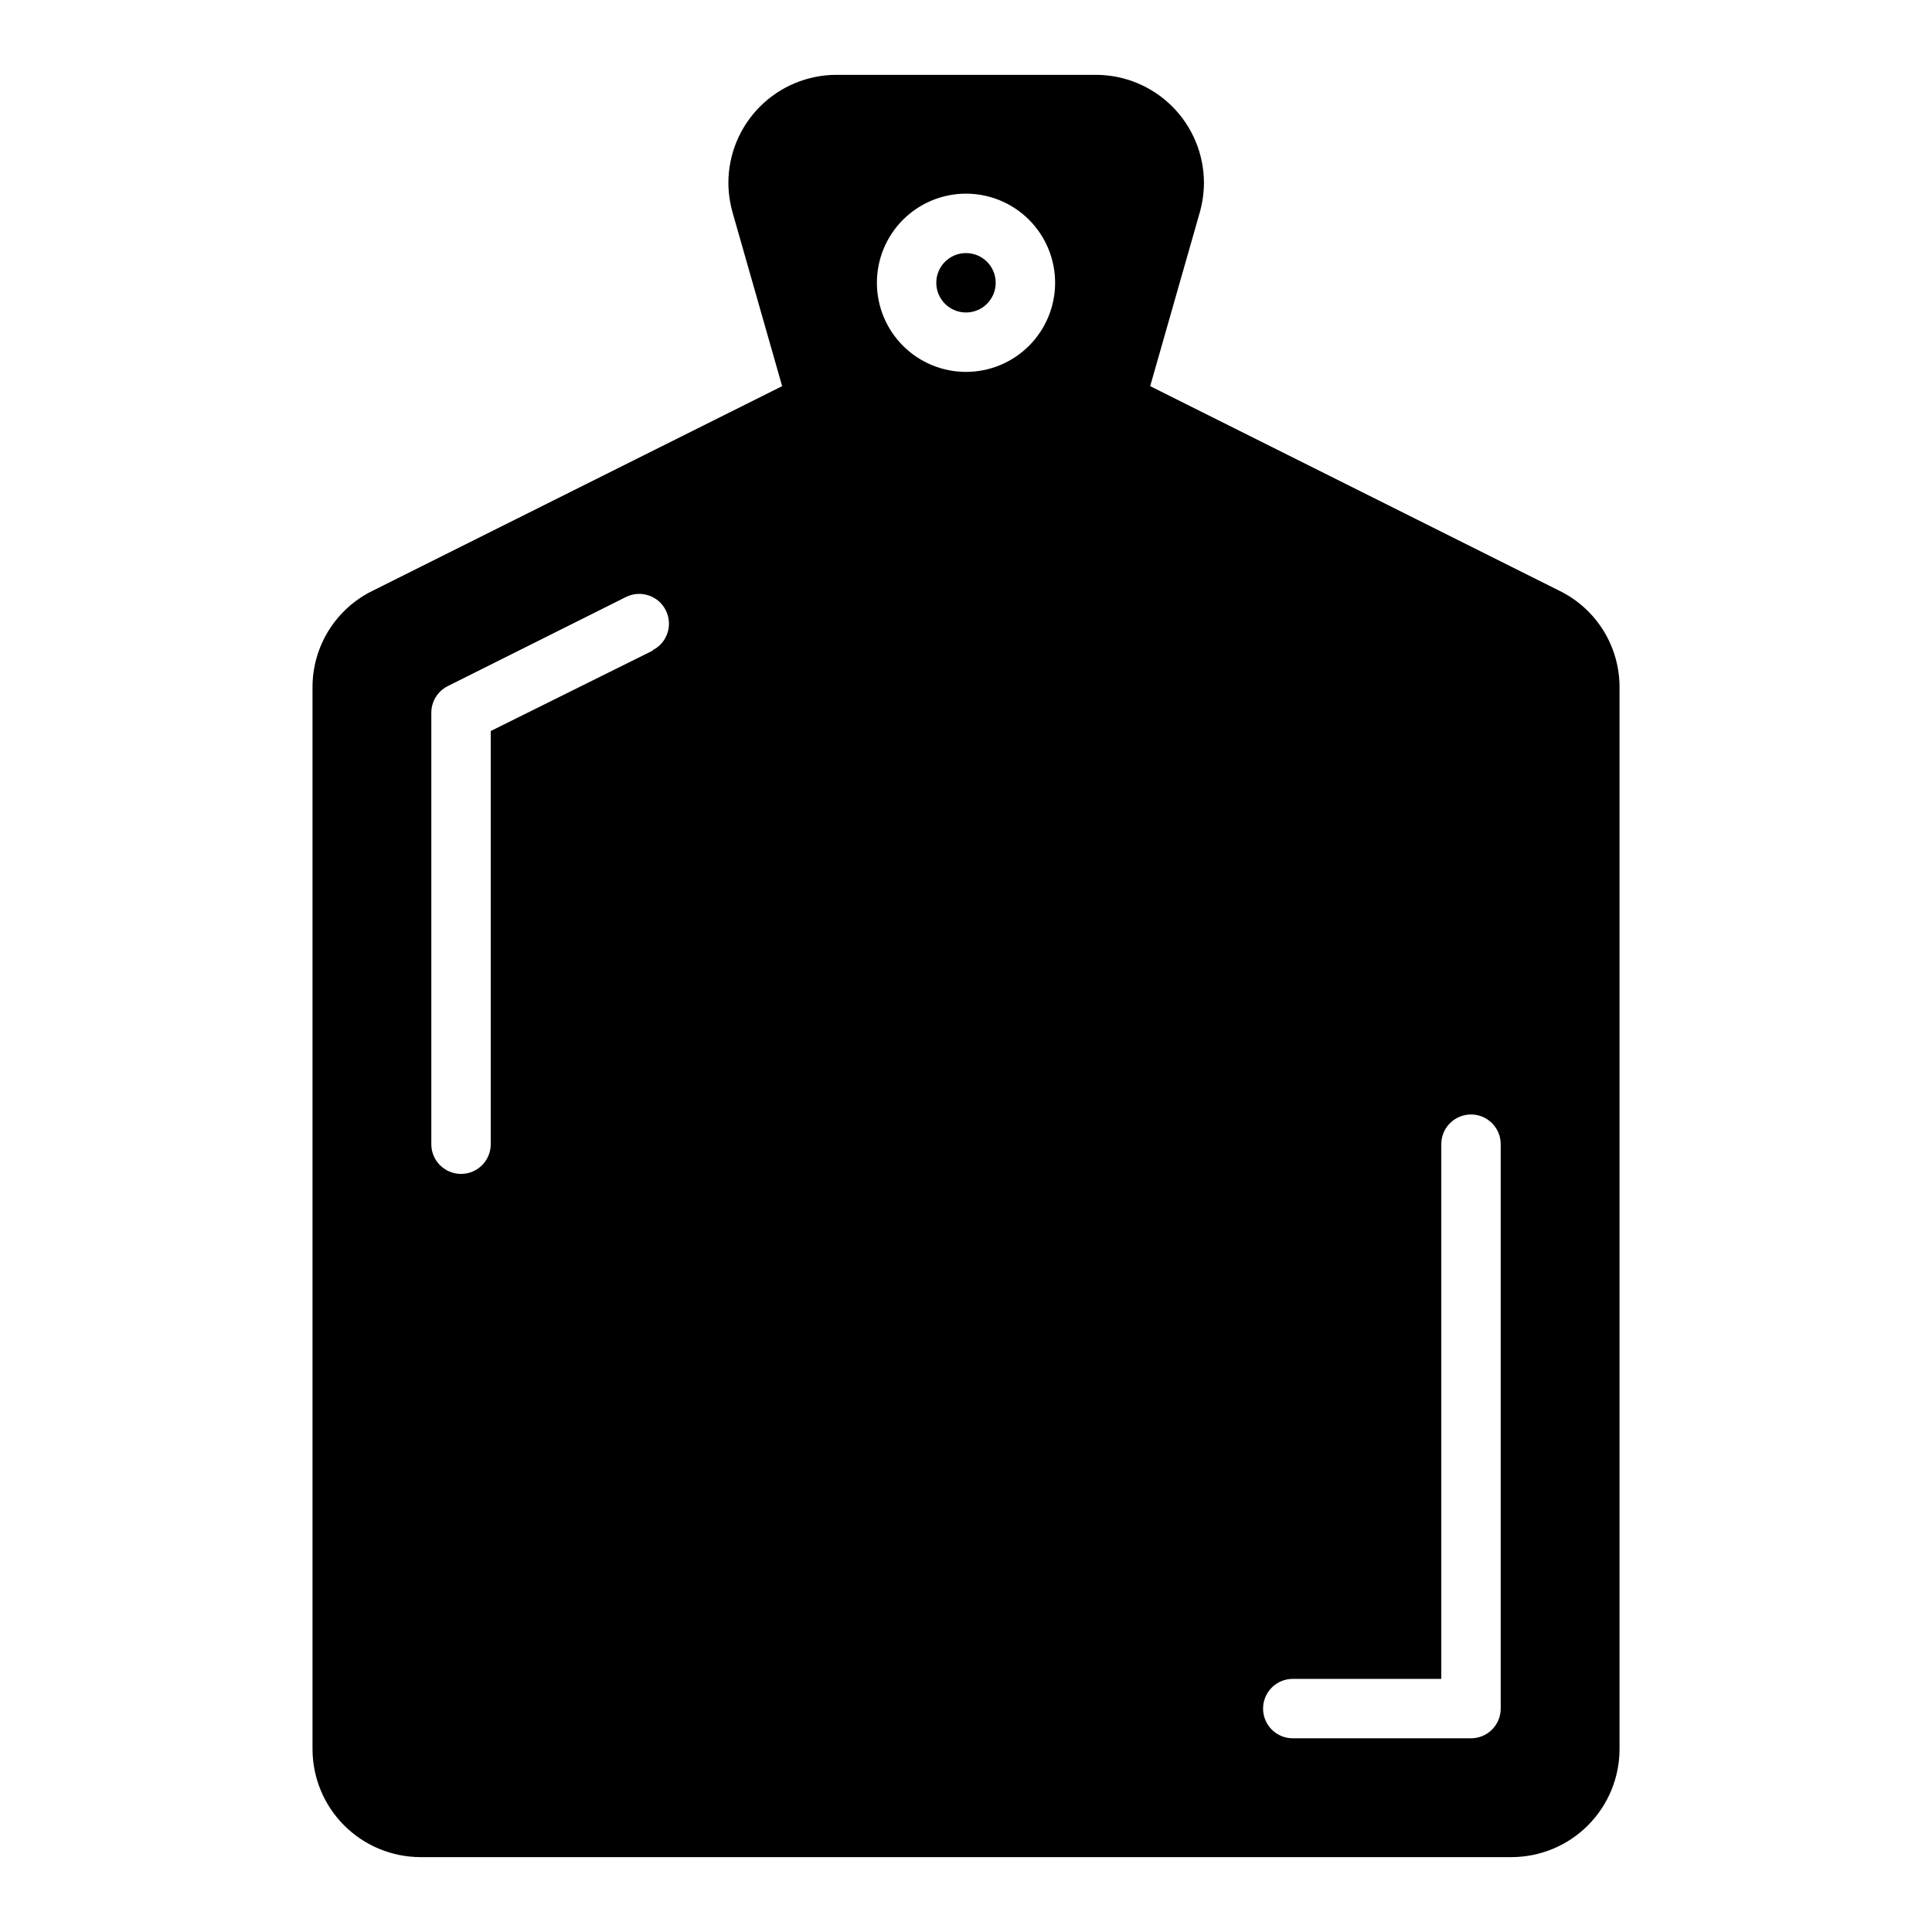 <?xml version="1.0" encoding="UTF-8"?>
<!-- Uploaded to: ICON Repo, www.iconrepo.com, Generator: ICON Repo Mixer Tools -->
<svg fill="#000000" width="800px" height="800px" version="1.1" viewBox="144 144 512 512" xmlns="http://www.w3.org/2000/svg">
 <g>
  <path d="m407.87 218.94c0 4.348-3.523 7.871-7.871 7.871s-7.875-3.523-7.875-7.871 3.527-7.871 7.875-7.871 7.871 3.523 7.871 7.871"/>
  <path d="m557.44 300.65-108.63-54.316 13.145-46.051h0.004c0.719-2.562 1.086-5.211 1.102-7.871-0.023-7.586-3.051-14.855-8.422-20.211-5.371-5.356-12.648-8.367-20.234-8.367h-68.801c-7.57 0.023-14.828 3.039-20.184 8.395-5.356 5.356-8.371 12.609-8.391 20.184 0.012 2.66 0.383 5.309 1.102 7.871l13.145 46.051-108.71 54.316c-4.754 2.367-8.746 6.019-11.531 10.543-2.781 4.523-4.242 9.734-4.215 15.043v281.34c0.023 7.574 3.039 14.832 8.395 20.184 5.356 5.356 12.609 8.371 20.184 8.395h289.22c7.57-0.023 14.828-3.039 20.18-8.395 5.356-5.352 8.375-12.609 8.395-20.184v-281.34c0.027-5.309-1.434-10.52-4.215-15.043-2.785-4.523-6.777-8.176-11.531-10.543zm-240.41 15.742-42.98 21.336v109.5c0 4.348-3.523 7.871-7.871 7.871-4.348 0-7.875-3.523-7.875-7.871v-114.38c0.012-2.965 1.684-5.672 4.332-7.008l47.23-23.617c3.871-1.941 8.586-0.395 10.551 3.465 0.957 1.867 1.129 4.039 0.48 6.035-0.652 1.996-2.07 3.648-3.945 4.594zm82.973-73.836c-6.266 0-12.273-2.488-16.699-6.918-4.43-4.43-6.918-10.434-6.918-16.699 0-6.262 2.488-12.27 6.918-16.699 4.426-4.43 10.434-6.918 16.699-6.918 6.262 0 12.27 2.488 16.699 6.918 4.426 4.43 6.914 10.438 6.914 16.699 0 6.266-2.488 12.27-6.914 16.699-4.43 4.43-10.438 6.918-16.699 6.918zm141.7 354.24c0 2.086-0.828 4.09-2.305 5.566-1.477 1.473-3.481 2.305-5.566 2.305h-47.234c-4.348 0-7.871-3.523-7.871-7.871 0-4.348 3.523-7.875 7.871-7.875h39.359v-141.7c0-4.348 3.527-7.871 7.875-7.871 4.348 0 7.871 3.523 7.871 7.871z"/>
 </g>
</svg>